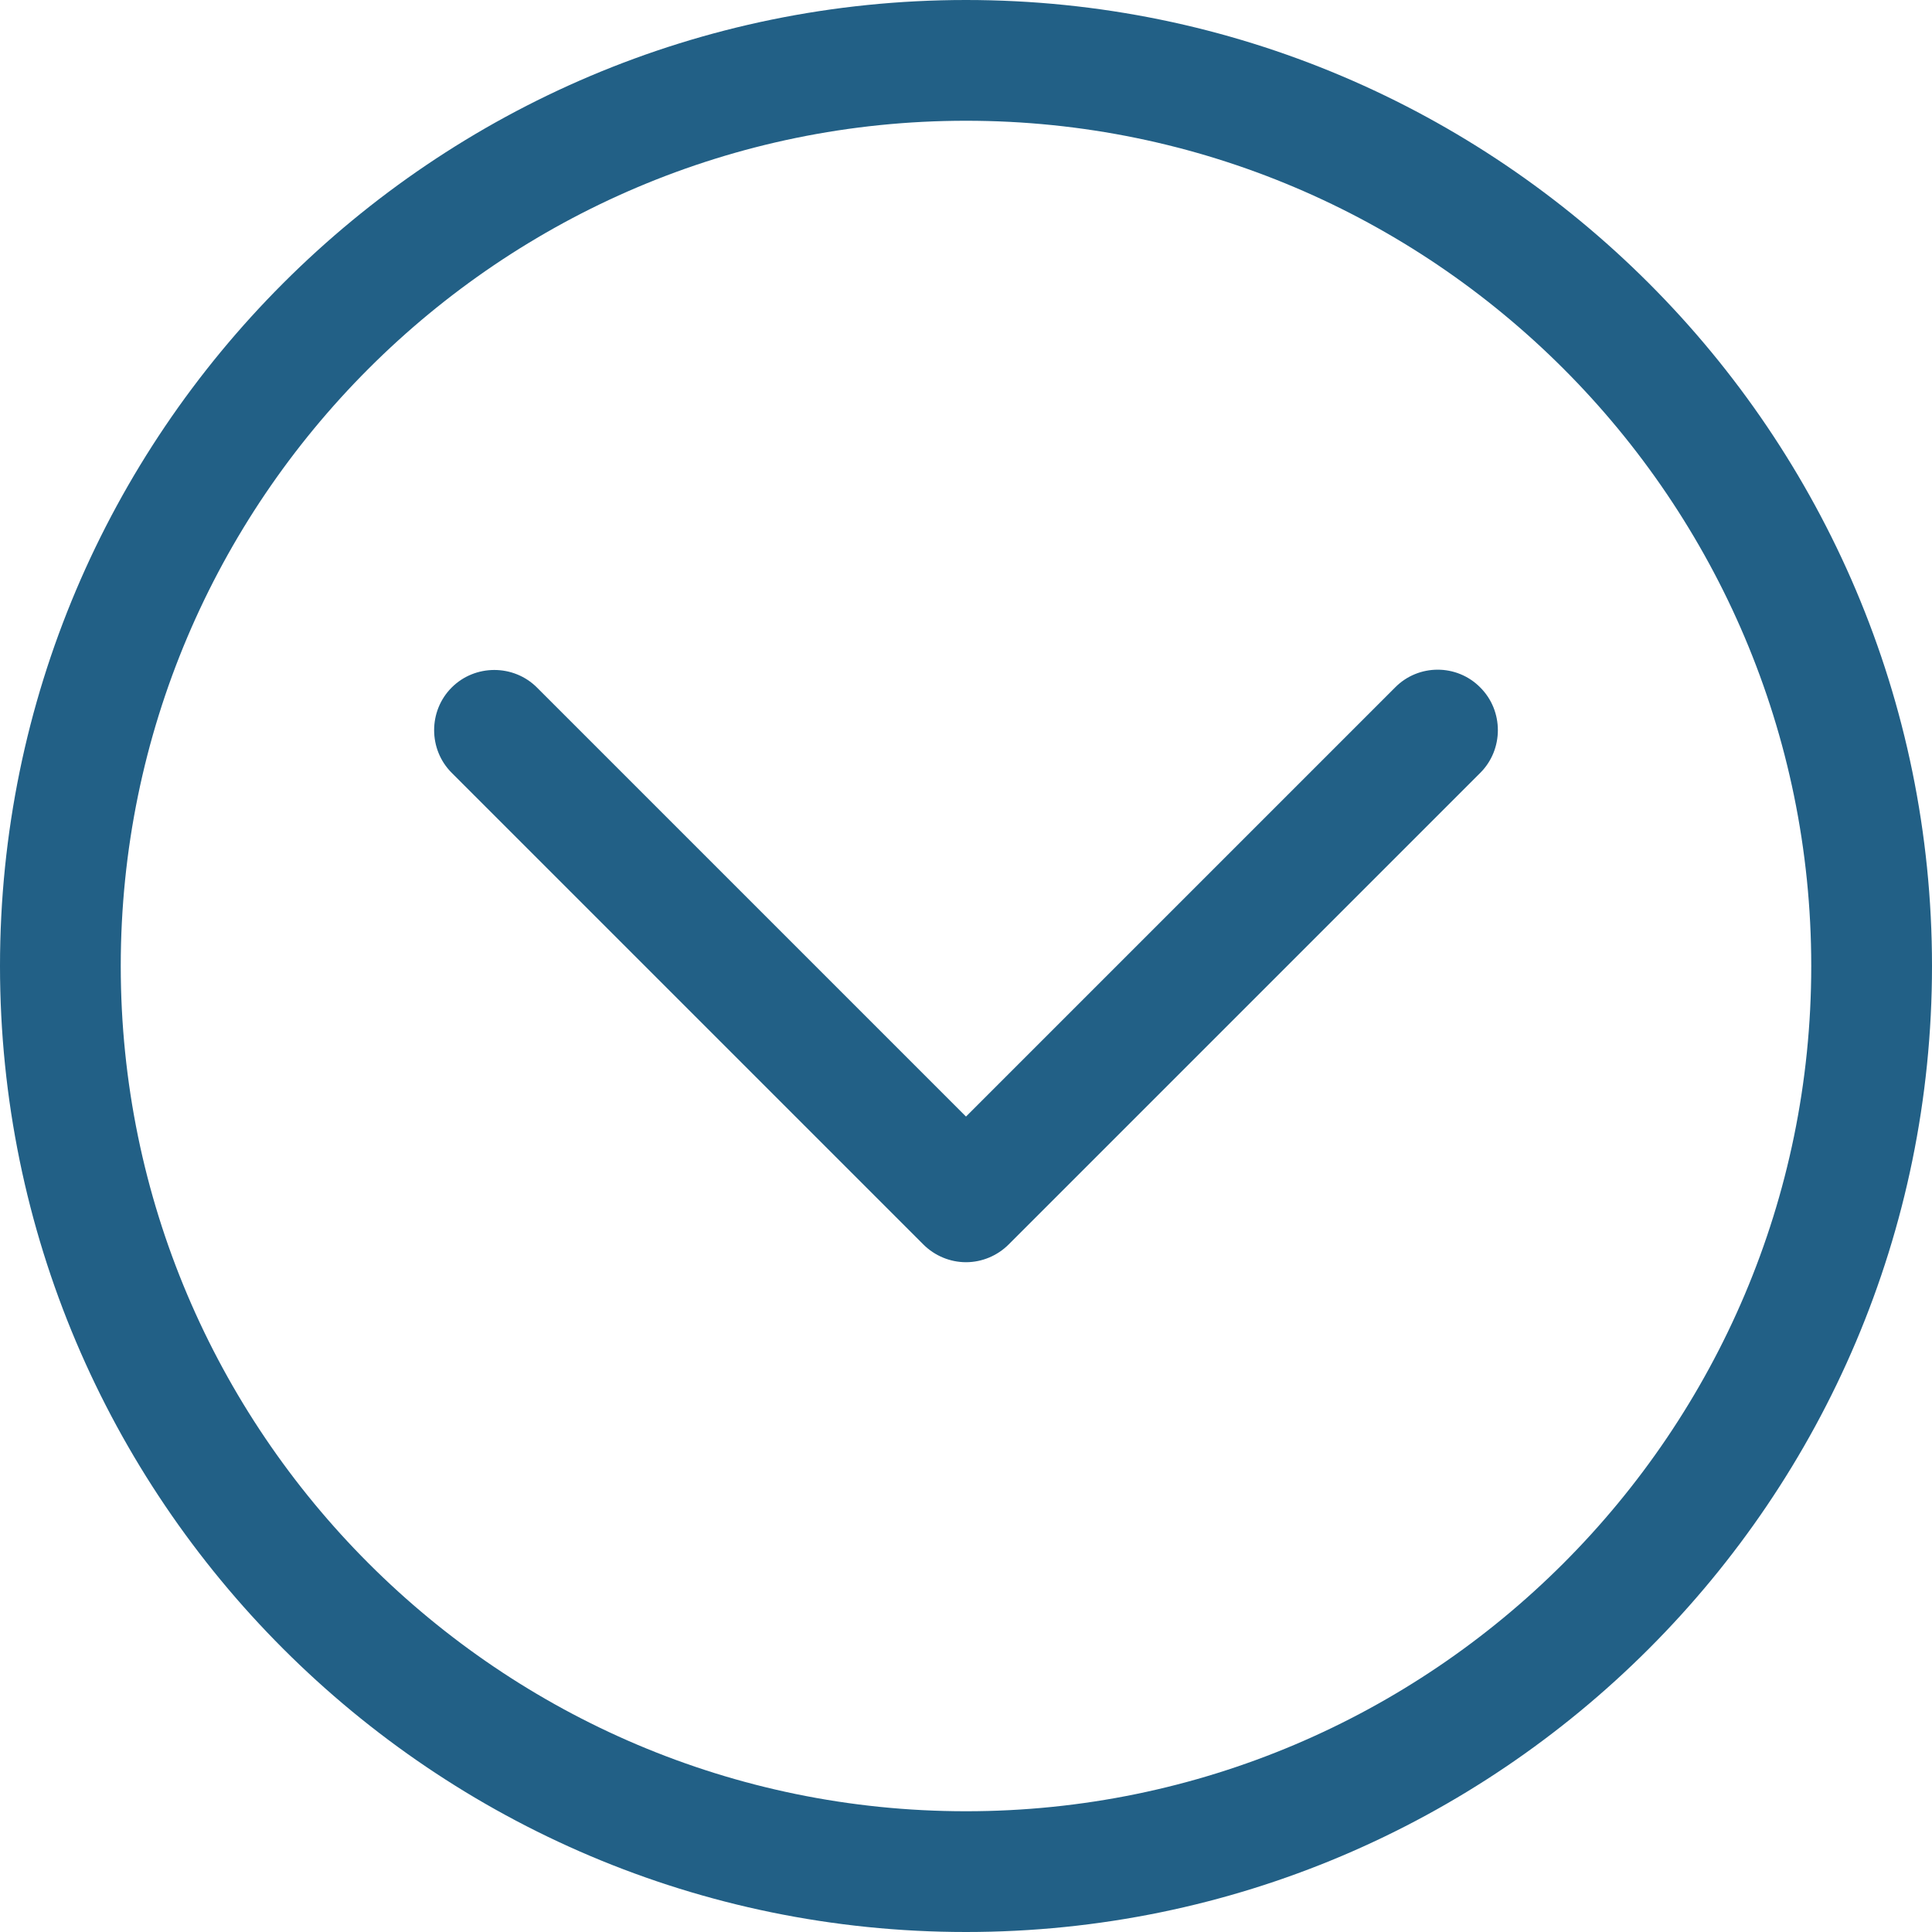 <svg xmlns="http://www.w3.org/2000/svg" version="1.1" xmlns:xlink="http://www.w3.org/1999/xlink" width="512" height="512" x="0" y="0" viewBox="0 0 512 512" style="enable-background:new 0 0 512 512" xml:space="preserve" class=""><g><path d="M256 0C114.8 0 0 114.8 0 256s114.8 256 256 256 256-114.8 256-256S397.2 0 256 0zm0 480C132.5 480 32 379.5 32 256S132.5 32 256 32s224 100.5 224 224-100.5 224-224 224zm136.3-297.8c6.2 6.2 6.2 16.4 0 22.6l-125 125c-3 3-7.1 4.7-11.3 4.7s-8.3-1.7-11.3-4.7l-125-125c-6.2-6.2-6.2-16.4 0-22.6s16.4-6.2 22.6 0L256 295.9l113.7-113.7c6.2-6.3 16.4-6.3 22.6 0z" fill="#226086" opacity="1" data-original="#000000" class=""></path></g></svg>
